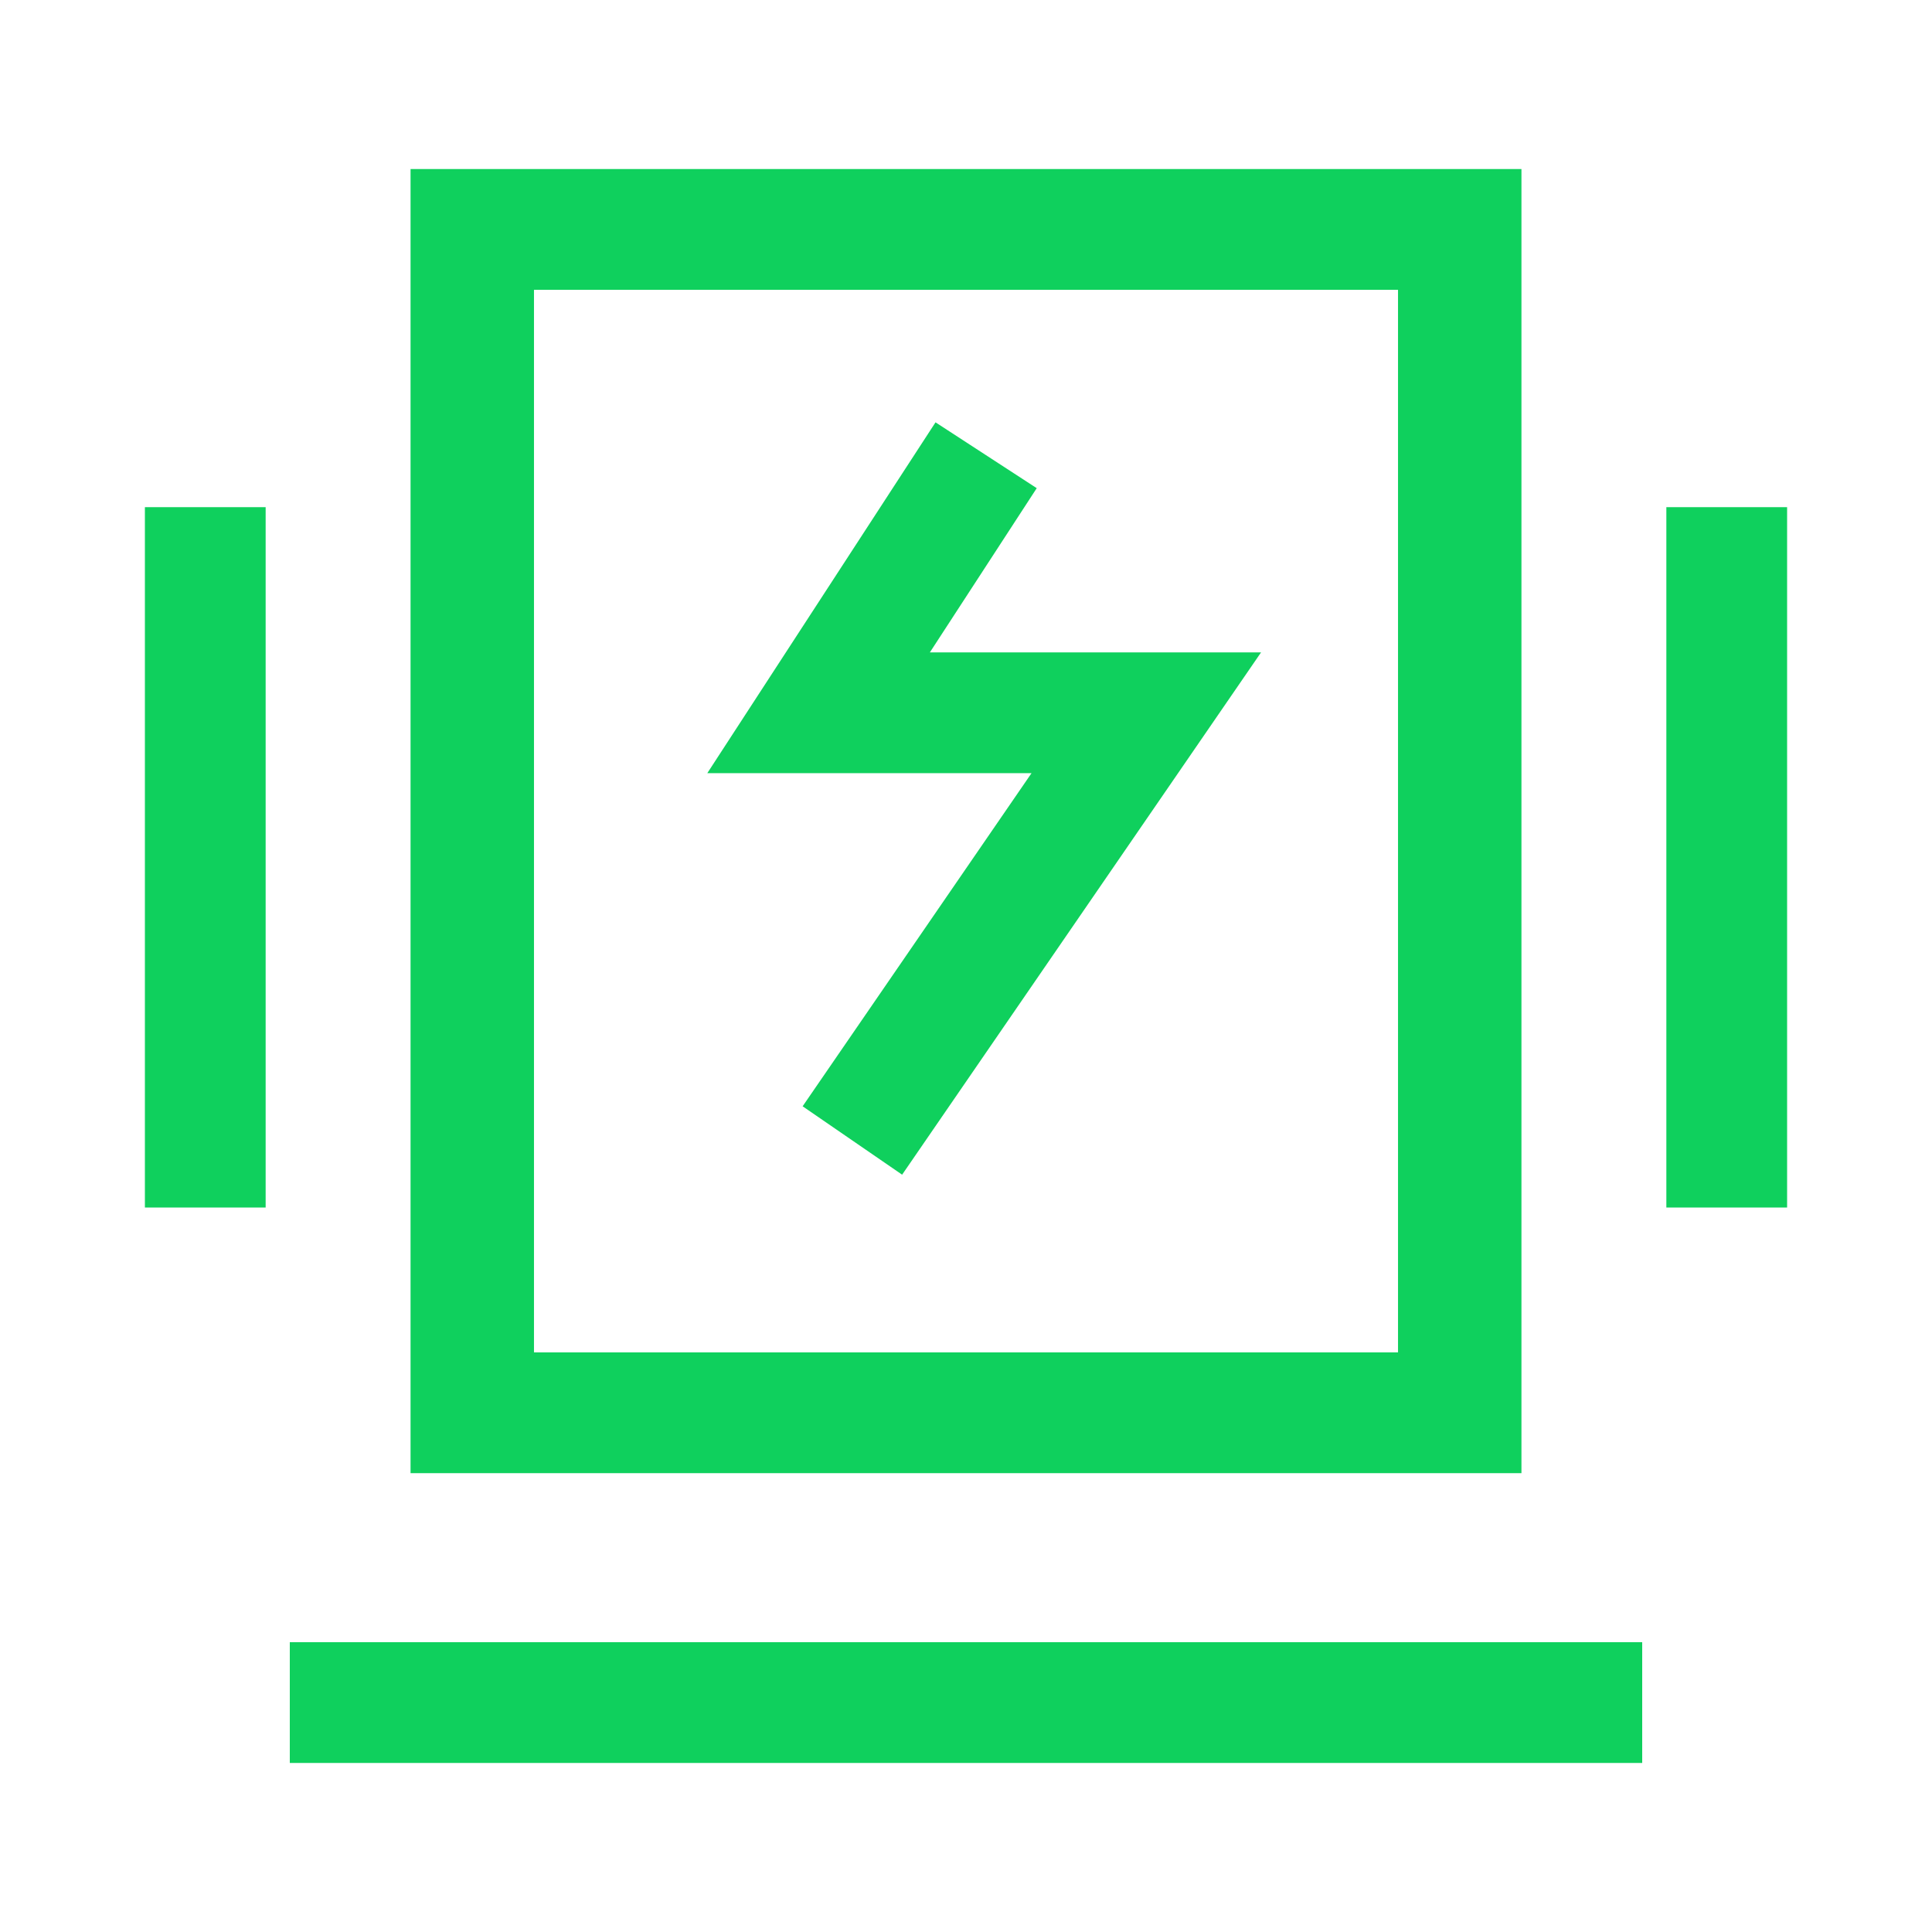 <?xml version="1.0" encoding="UTF-8"?>
<svg width="80px" height="80px" viewBox="0 0 80 80" version="1.1" xmlns="http://www.w3.org/2000/svg" xmlns:xlink="http://www.w3.org/1999/xlink">
    <title>金融业</title>
    <g id="产品" stroke="none" stroke-width="1" fill="none" fill-rule="evenodd">
        <g id="产品--一体机" transform="translate(-307, -2576)">
            <g id="异构编排备份-2" transform="translate(0, 2235)">
                <g id="编组-8备份-3" transform="translate(277, 321)">
                    <g id="金融业" transform="translate(30, 20)">
                        <rect id="矩形" fill="#000000" fill-rule="nonzero" opacity="0" x="4.615" y="4.88" width="71" height="71"></rect>
                        <g id="编组-21">
                            <rect id="矩形" fill="#D8D8D8" opacity="0" x="0" y="0" width="80" height="80"></rect>
                            <g id="#-/-Product-/-能源">
                                <rect id="矩形" fill="#2D2D2D" fill-rule="nonzero" opacity="0" x="0" y="0" width="80" height="80"></rect>
                                <path d="M69,21 L74,21 L74,50 L69,50 Z M6,21 L11,21 L11,50 L6,50 Z M63,7 L63,61 L17,61 L17,7 L63,7 Z M57.889,12 L22.111,12 L22.111,56 L57.889,56 L57.889,12 Z M38.738,17.488 L42.929,20.214 L38.504,27.014 L52.217,27.015 L37.355,48.641 L33.235,45.809 L42.714,32.014 L29.288,32.015 L38.738,17.488 Z M12,68 L68,68 L68,73 L12,73 Z" id="形状结合" fill="#0FD05D"></path>
                            </g>
                        </g>
                    </g>
                </g>
            </g>
        </g>
    </g>
</svg>